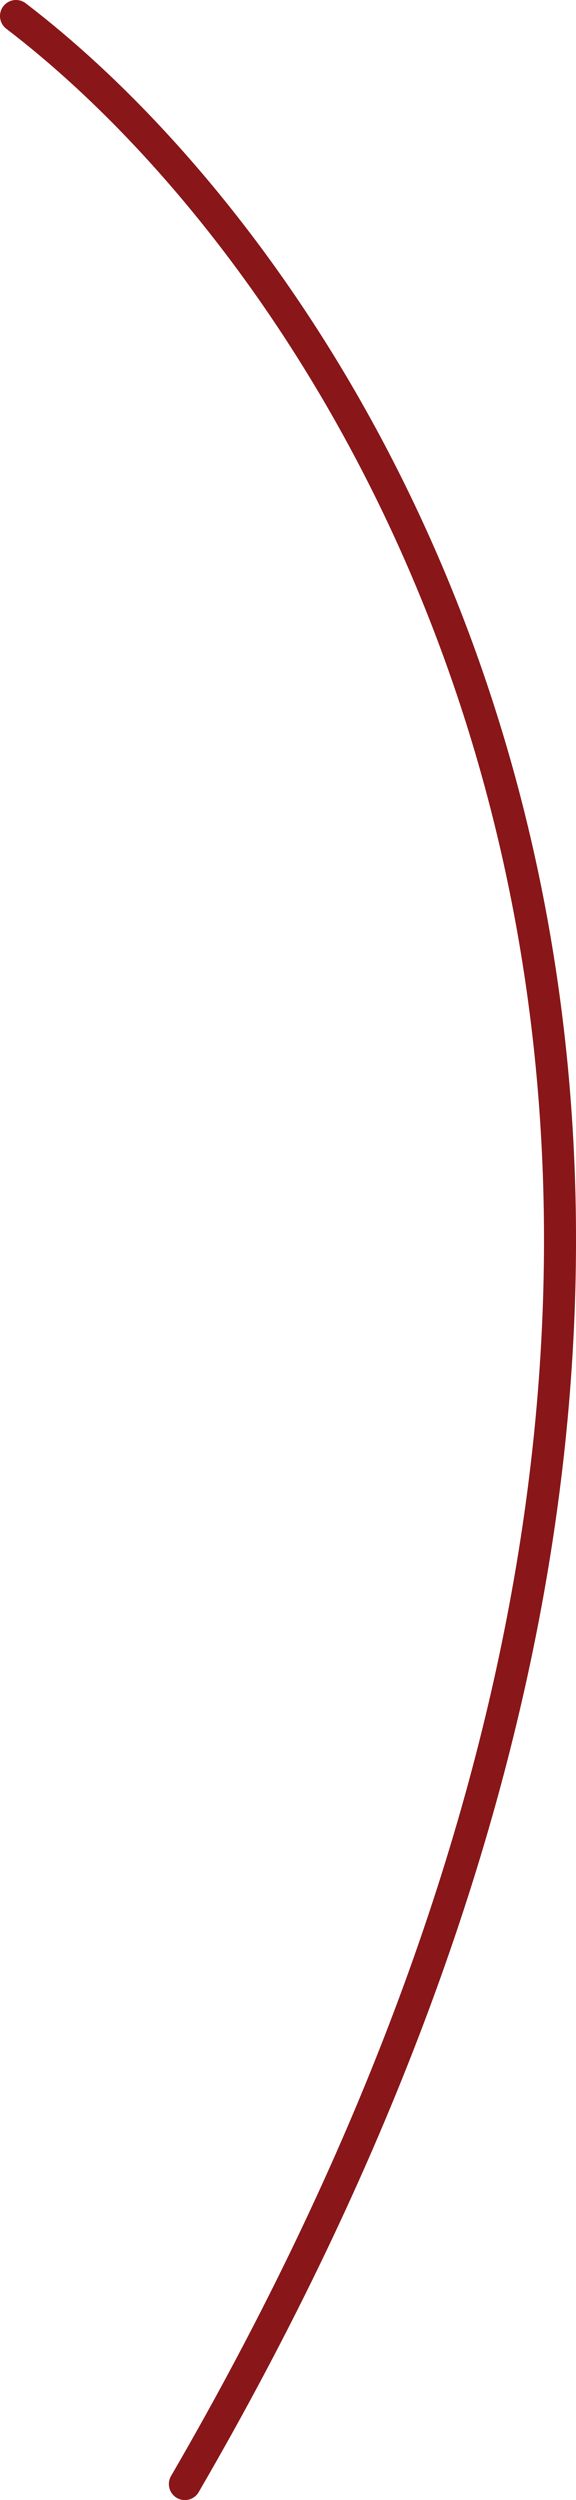 <?xml version="1.0" encoding="UTF-8"?> <svg xmlns="http://www.w3.org/2000/svg" width="18" height="78" viewBox="0 0 18 78" fill="none"><path d="M0.5 0.5C12.059 9.315 29.298 37.056 5.777 77.5" stroke="#891618" stroke-linecap="round" stroke-linejoin="round"></path></svg> 